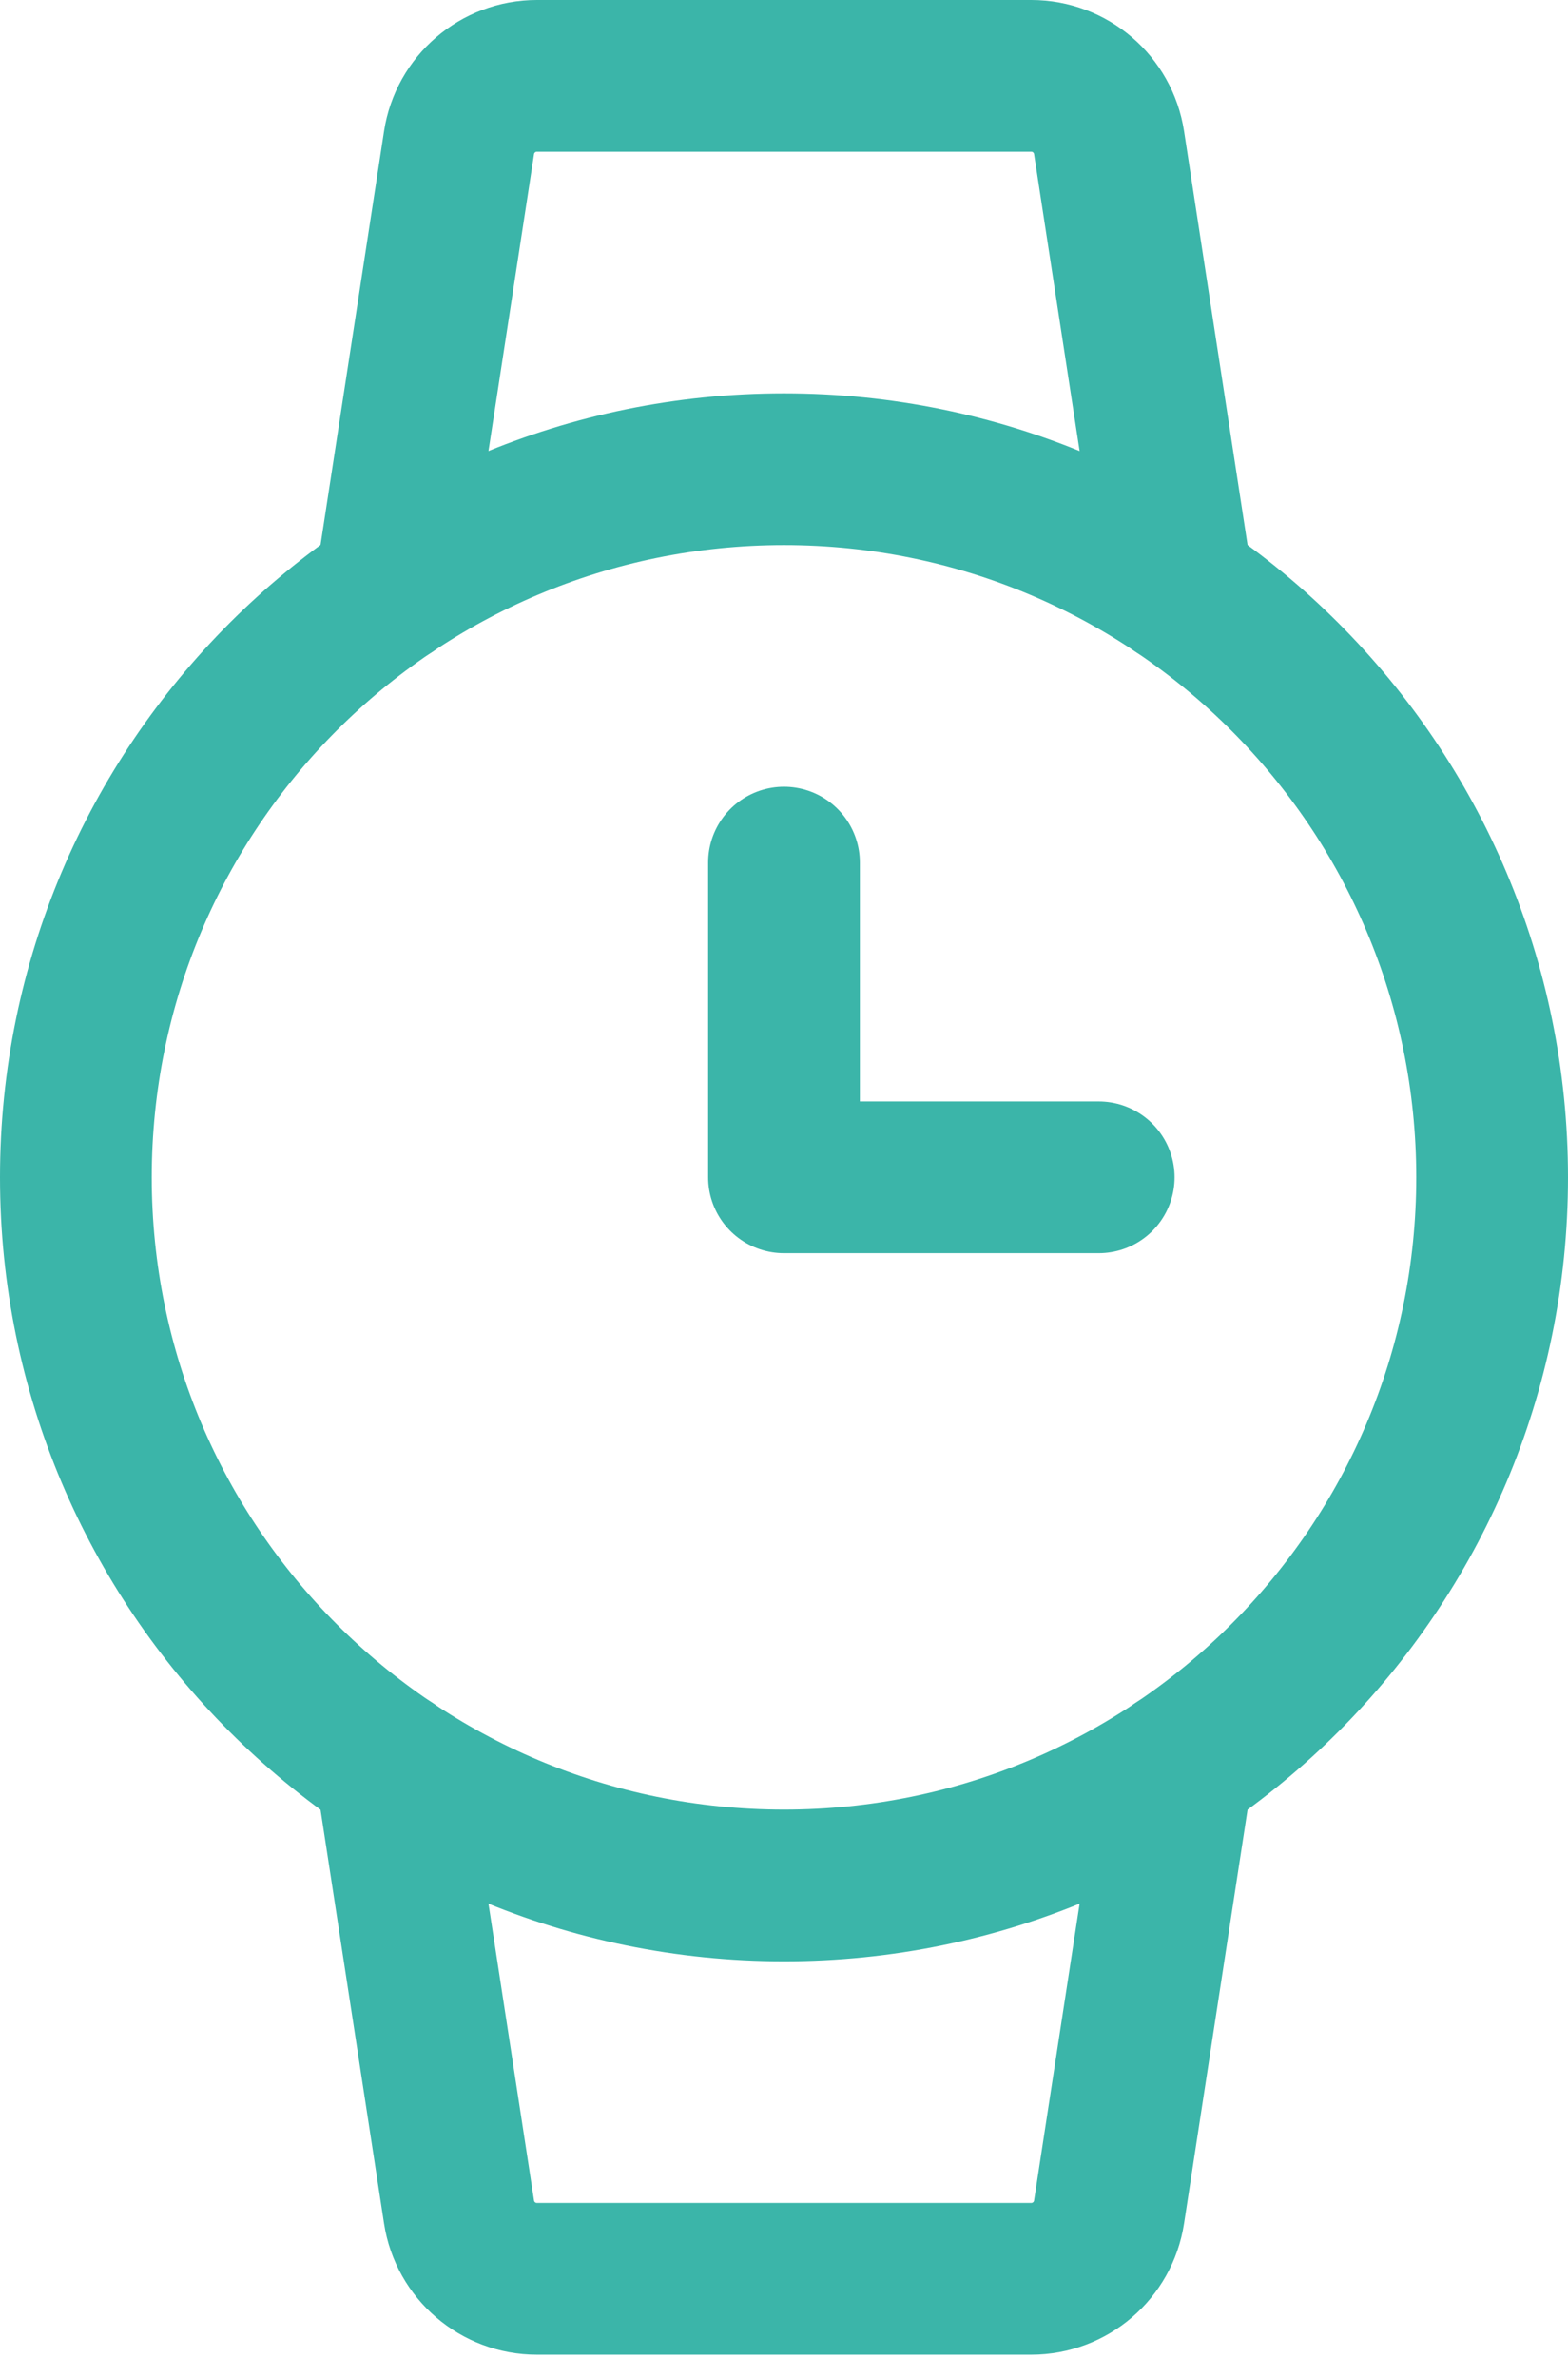 <?xml version="1.0" encoding="UTF-8"?> <svg xmlns="http://www.w3.org/2000/svg" width="62" height="94" viewBox="0 0 62 94" fill="none"><path d="M31 74.555C46.464 74.555 59 62.019 59 46.555C59 31.091 46.464 18.555 31 18.555C15.536 18.555 3 31.091 3 46.555C3 62.019 15.536 74.555 31 74.555Z" stroke="#3BB5A9" stroke-width="6" stroke-linecap="round" stroke-linejoin="round"></path><path d="M31 34.109V46.554H43.444" stroke="#3BB5A9" stroke-width="6" stroke-linecap="round" stroke-linejoin="round"></path><path d="M15.444 23.273L18.151 5.641C18.384 4.124 19.691 3 21.227 3H40.777C42.313 3 43.619 4.12 43.853 5.641L46.559 23.273" stroke="#3BB5A9" stroke-width="6" stroke-linecap="round" stroke-linejoin="round"></path><path d="M15.444 69.836L18.151 87.468C18.384 88.985 19.691 90.109 21.227 90.109H40.777C42.313 90.109 43.619 88.989 43.853 87.468L46.559 69.836" stroke="#3BB5A9" stroke-width="6" stroke-linecap="round" stroke-linejoin="round"></path></svg> 